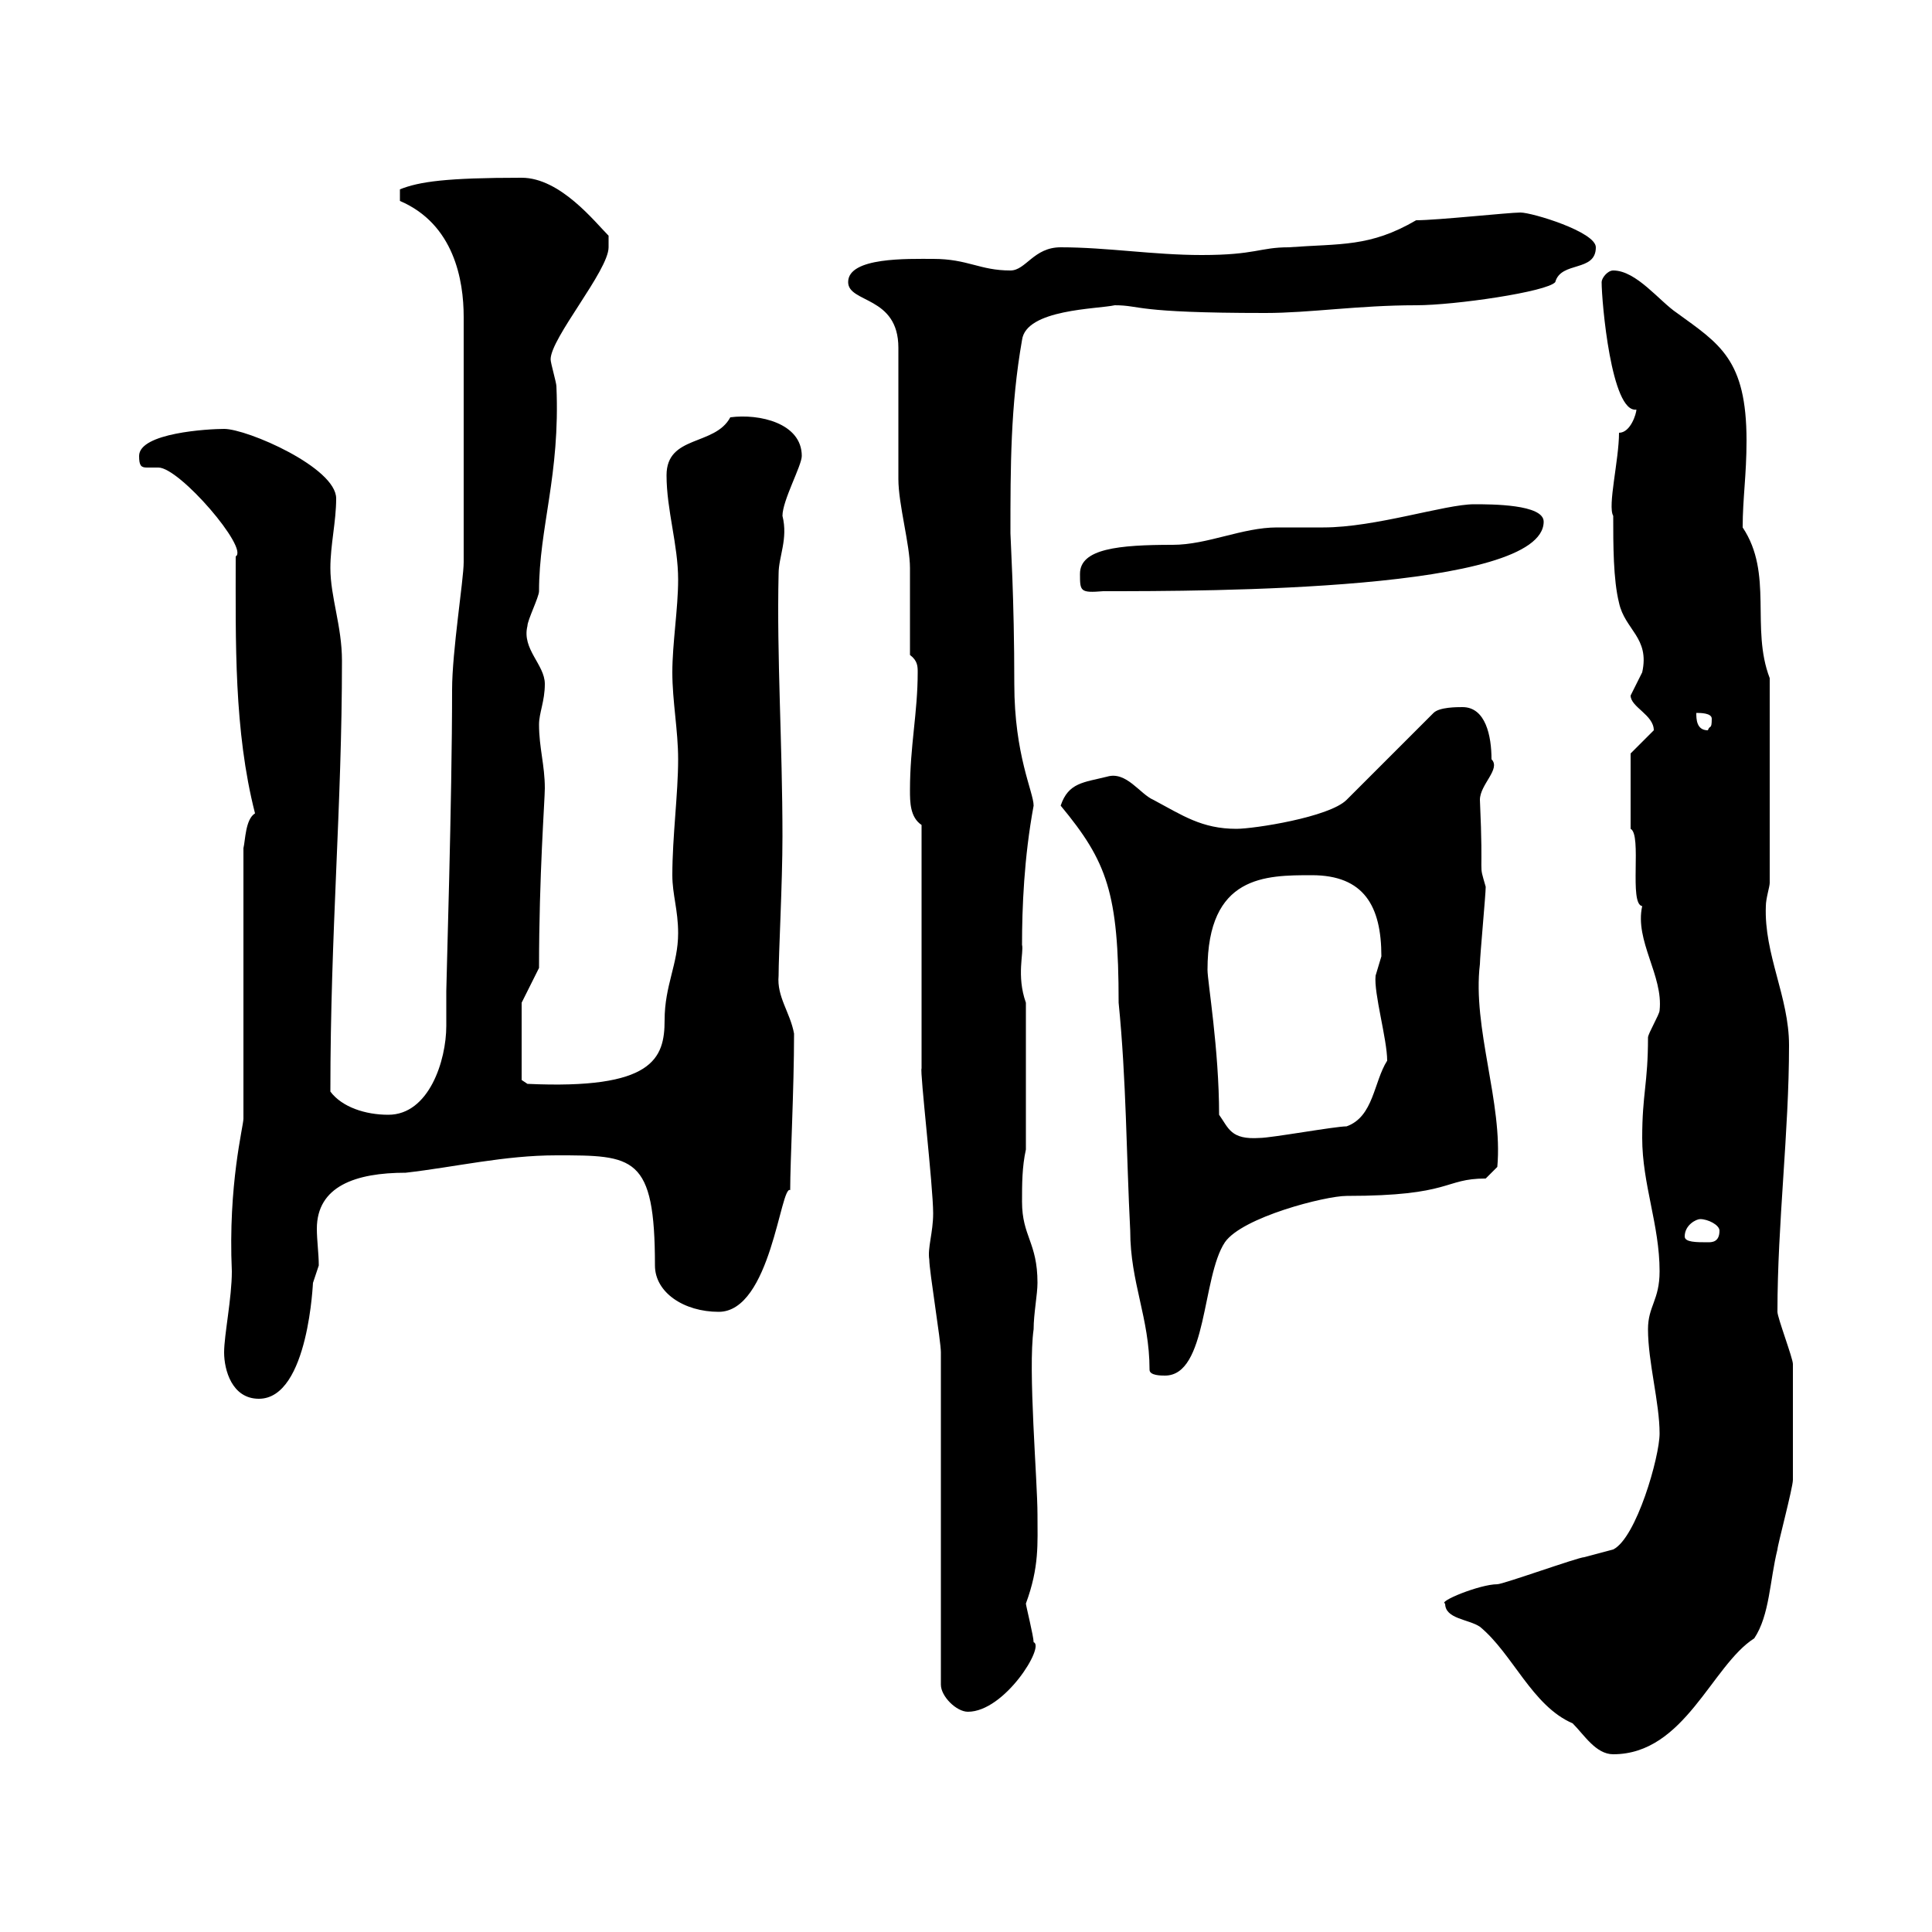 <svg xmlns="http://www.w3.org/2000/svg" xmlns:xlink="http://www.w3.org/1999/xlink" width="300" height="300"><path d="M224.40 249C224.40 251.40 228 251.40 229.80 252.60C234.90 256.80 237.90 264.90 244.20 267.60C246 269.40 247.80 272.40 250.50 272.40C261.60 272.40 265.80 258.60 272.40 254.40C274.80 250.80 274.80 245.40 276 240.60C276 240 278.40 231 278.40 229.80C278.40 227.70 278.40 217.20 278.40 211.80C278.40 210.90 276 204.60 276 203.70C276 189.90 277.80 175.80 277.80 162.30C277.80 154.80 273.90 148.20 274.20 140.70C274.20 139.50 274.80 137.70 274.80 137.10L274.80 105.30C271.80 97.50 275.40 89.10 270.60 81.90C270.60 77.40 271.20 73.80 271.20 68.40C271.20 55.80 267 53.40 260.40 48.60C257.70 46.80 254.10 42 250.50 42C249.60 42 248.70 43.20 248.70 43.80C248.70 46.80 250.20 64.20 254.10 63.60C254.10 64.20 253.20 67.20 251.40 67.20C251.40 71.40 249.60 78.60 250.50 80.10C250.50 84.60 250.50 90 251.40 93.60C252.30 97.80 256.20 99 255 104.40C255 104.40 253.20 108 253.20 108C253.20 109.80 256.80 111 256.80 113.40C255.90 114.30 254.10 116.10 253.20 117L253.20 128.70C255 129.60 252.90 140.40 255 140.70C253.80 146.10 258.30 151.50 257.70 156.90C257.70 157.50 255.90 160.50 255.90 161.10C255.90 168.30 255 169.80 255 176.70C255 183.90 257.70 190.20 257.70 197.40C257.70 201.90 255.90 202.80 255.90 206.40C255.90 211.50 257.70 217.80 257.70 222.60C257.70 226.20 254.10 238.80 250.50 240.60C250.50 240.60 246 241.80 246 241.80C245.10 241.80 233.40 246 232.50 246C229.80 246 223.20 248.70 224.40 249ZM146.10 210L146.10 261.60C146.10 263.40 148.50 265.80 150.30 265.80C156 265.80 162.30 255.60 160.50 255C160.50 254.10 159.30 249.30 159.30 249C161.40 243.30 161.10 239.70 161.10 235.20C161.10 229.80 159.60 212.70 160.50 206.40C160.50 204 161.10 201 161.10 199.20C161.10 192.90 158.70 192 158.70 186.60C158.70 183.90 158.70 181.20 159.30 178.50L159.30 155.70C157.80 151.50 159 147.90 158.70 146.70C158.70 141 159 133.20 160.50 125.10C160.50 123 157.50 117.30 157.50 106.20C157.50 92.70 156.90 83.70 156.90 82.80C156.90 72.60 156.90 63 158.70 52.80C159.30 48 170.40 48 173.10 47.40C177.30 47.40 175.80 48.60 196.50 48.60C203.40 48.60 210.90 47.40 219.90 47.40C225.90 47.40 240.30 45.30 241.50 43.80C242.40 40.50 247.80 42.30 247.80 38.40C247.80 36 237.90 33 236.10 33C234.30 33 223.20 34.20 219.90 34.20C212.70 38.40 208.20 37.80 200.10 38.40C195.60 38.40 195 39.60 186.60 39.60C179.10 39.60 171.90 38.40 164.70 38.40C160.50 38.40 159.30 42 156.90 42C152.10 42 150.30 40.20 144.90 40.20C141 40.20 131.70 39.90 131.70 43.80C131.70 47.10 139.50 45.90 139.50 54C139.50 56.40 139.50 72 139.50 74.40C139.50 78.30 141.30 84.60 141.30 88.20C141.30 90 141.30 99.90 141.30 101.70C142.50 102.60 142.50 103.50 142.50 104.40C142.50 110.70 141.30 115.80 141.30 122.70C141.30 124.50 141.30 126.90 143.10 128.10L143.10 165.90C142.80 166.20 144.90 184.20 144.90 188.40C144.90 191.40 144 193.80 144.30 195.60C144.30 197.40 146.10 208.20 146.10 210ZM34.80 210C34.80 212.70 36 217.20 40.20 217.20C48 217.20 48.60 198.60 48.60 199.20C48.60 199.20 49.50 196.50 49.50 196.50C49.50 194.70 49.20 192.60 49.20 190.80C49.20 184.20 55.20 182.10 63 182.10C70.80 181.20 78.30 179.40 86.40 179.40C98.40 179.40 101.70 179.40 101.70 196.50C101.70 200.70 106.20 203.70 111.60 203.70C119.70 203.70 121.20 183.90 122.70 184.80C122.70 180.30 123.30 169.20 123.30 160.50C122.70 157.20 120.60 154.80 120.90 151.50C120.90 148.20 121.50 137.10 121.50 129.90C121.50 115.50 120.60 102 120.90 89.10C120.90 86.40 122.40 83.70 121.50 80.10C121.50 77.70 124.50 72.30 124.50 70.80C124.50 65.70 117.90 64.20 113.40 64.80C111 69.30 103.50 67.50 103.50 73.80C103.50 79.20 105.30 84.60 105.30 90C105.30 94.50 104.40 99.90 104.40 104.40C104.40 108.90 105.30 113.40 105.30 117.90C105.30 123.30 104.40 129.90 104.40 135.90C104.40 138.90 105.30 141.30 105.30 144.90C105.30 149.70 103.20 153 103.20 158.40C103.20 164.40 101.40 169.20 81.90 168.30L81 167.70L81 155.70L83.70 150.30C83.70 135.90 84.60 124.20 84.60 122.40C84.60 118.80 83.70 116.10 83.70 112.50C83.70 110.70 84.60 108.90 84.60 106.20C84.60 103.20 81 100.80 81.90 97.20C81.90 96.30 83.70 92.70 83.70 91.80C83.70 81.90 87 73.80 86.40 60C86.40 59.40 85.50 56.40 85.50 55.80C85.50 52.50 94.50 42 94.50 38.40L94.50 36.60C92.40 34.50 87 27.60 81 27.60C69.30 27.60 65.10 28.20 62.10 29.40L62.10 31.20C70.50 34.80 72 43.50 72 49.20L72 87.30C72 90 70.20 101.10 70.20 107.10C70.20 124.20 69.30 152.40 69.30 153.90C69.30 155.70 69.30 157.50 69.30 159.30C69.30 164.70 66.60 173.10 60.30 173.10C56.70 173.10 53.10 171.90 51.30 169.50C51.30 144.60 53.10 125.40 53.10 102.60C53.10 97.20 51.30 92.70 51.30 88.20C51.30 84.60 52.20 81 52.20 77.40C52.20 72.60 38.40 66.60 34.80 66.60C32.40 66.60 21.60 67.20 21.60 70.80C21.60 72.30 21.90 72.60 22.80 72.60C23.40 72.60 24 72.60 24.60 72.60C27.90 72.60 38.70 85.20 36.60 86.40C36.60 99.60 36.30 113.40 39.60 126.30C38.10 127.20 38.10 130.50 37.80 131.70L37.80 173.70C37.80 174.90 35.40 183.90 36 197.40C36 201.60 34.80 207.30 34.80 210ZM178.50 212.70C178.50 213.60 180.30 213.60 180.90 213.60C187.50 213.60 186.60 198.30 190.20 192.90C192.90 189 205.80 185.70 209.10 185.70C225.60 185.70 224.10 183 230.70 183L232.50 181.20C233.40 171.30 228.60 159.60 229.80 149.70C229.80 148.50 230.70 138.90 230.70 137.70C229.50 133.50 230.40 137.40 229.80 124.20C229.80 121.80 233.10 119.40 231.60 117.90C231.60 114.30 230.70 109.80 227.10 109.80C226.20 109.80 223.50 109.80 222.60 110.70L209.10 124.20C206.40 126.90 194.70 128.70 192 128.70C186.60 128.70 183.60 126.60 179.10 124.20C177 123.30 174.90 119.70 171.90 120.60C168.30 121.50 165.90 121.50 164.70 125.10C171.90 133.80 173.70 138.60 173.70 155.70C174.90 167.70 174.90 179.40 175.50 191.10C175.50 199.20 178.50 204.60 178.50 212.70ZM261.60 192C261.60 190.20 263.40 189.30 264 189.30C265.20 189.30 267 190.20 267 191.10C267 192.90 265.80 192.90 265.20 192.90C263.40 192.90 261.60 192.90 261.60 192ZM189.30 173.10C189.30 162.90 187.50 152.40 187.50 150.60C187.50 135.90 196.50 135.90 203.70 135.90C211.80 135.90 214.50 140.70 214.50 148.50C214.50 148.50 213.60 151.50 213.60 151.50C213.30 154.20 215.40 161.40 215.40 164.70C213.30 168 213.30 173.40 209.10 174.90C207.30 174.90 197.40 176.70 195.60 176.70C191.10 177 190.80 175.20 189.30 173.10ZM263.40 110.70C264 110.70 265.80 110.70 265.80 111.60C265.80 113.40 265.50 112.50 265.20 113.40C263.40 113.40 263.40 111.60 263.40 110.70ZM167.70 89.10C167.70 91.80 167.70 92.10 171.30 91.80C187.50 91.80 239.70 91.80 239.70 81C239.70 78.30 231.60 78.30 228.90 78.30C224.40 78.30 213.60 81.90 205.50 81.90C204.60 81.90 199.20 81.90 198.30 81.90C192.90 81.90 187.50 84.60 182.10 84.60C173.70 84.60 167.70 85.20 167.70 89.10Z"/></svg>